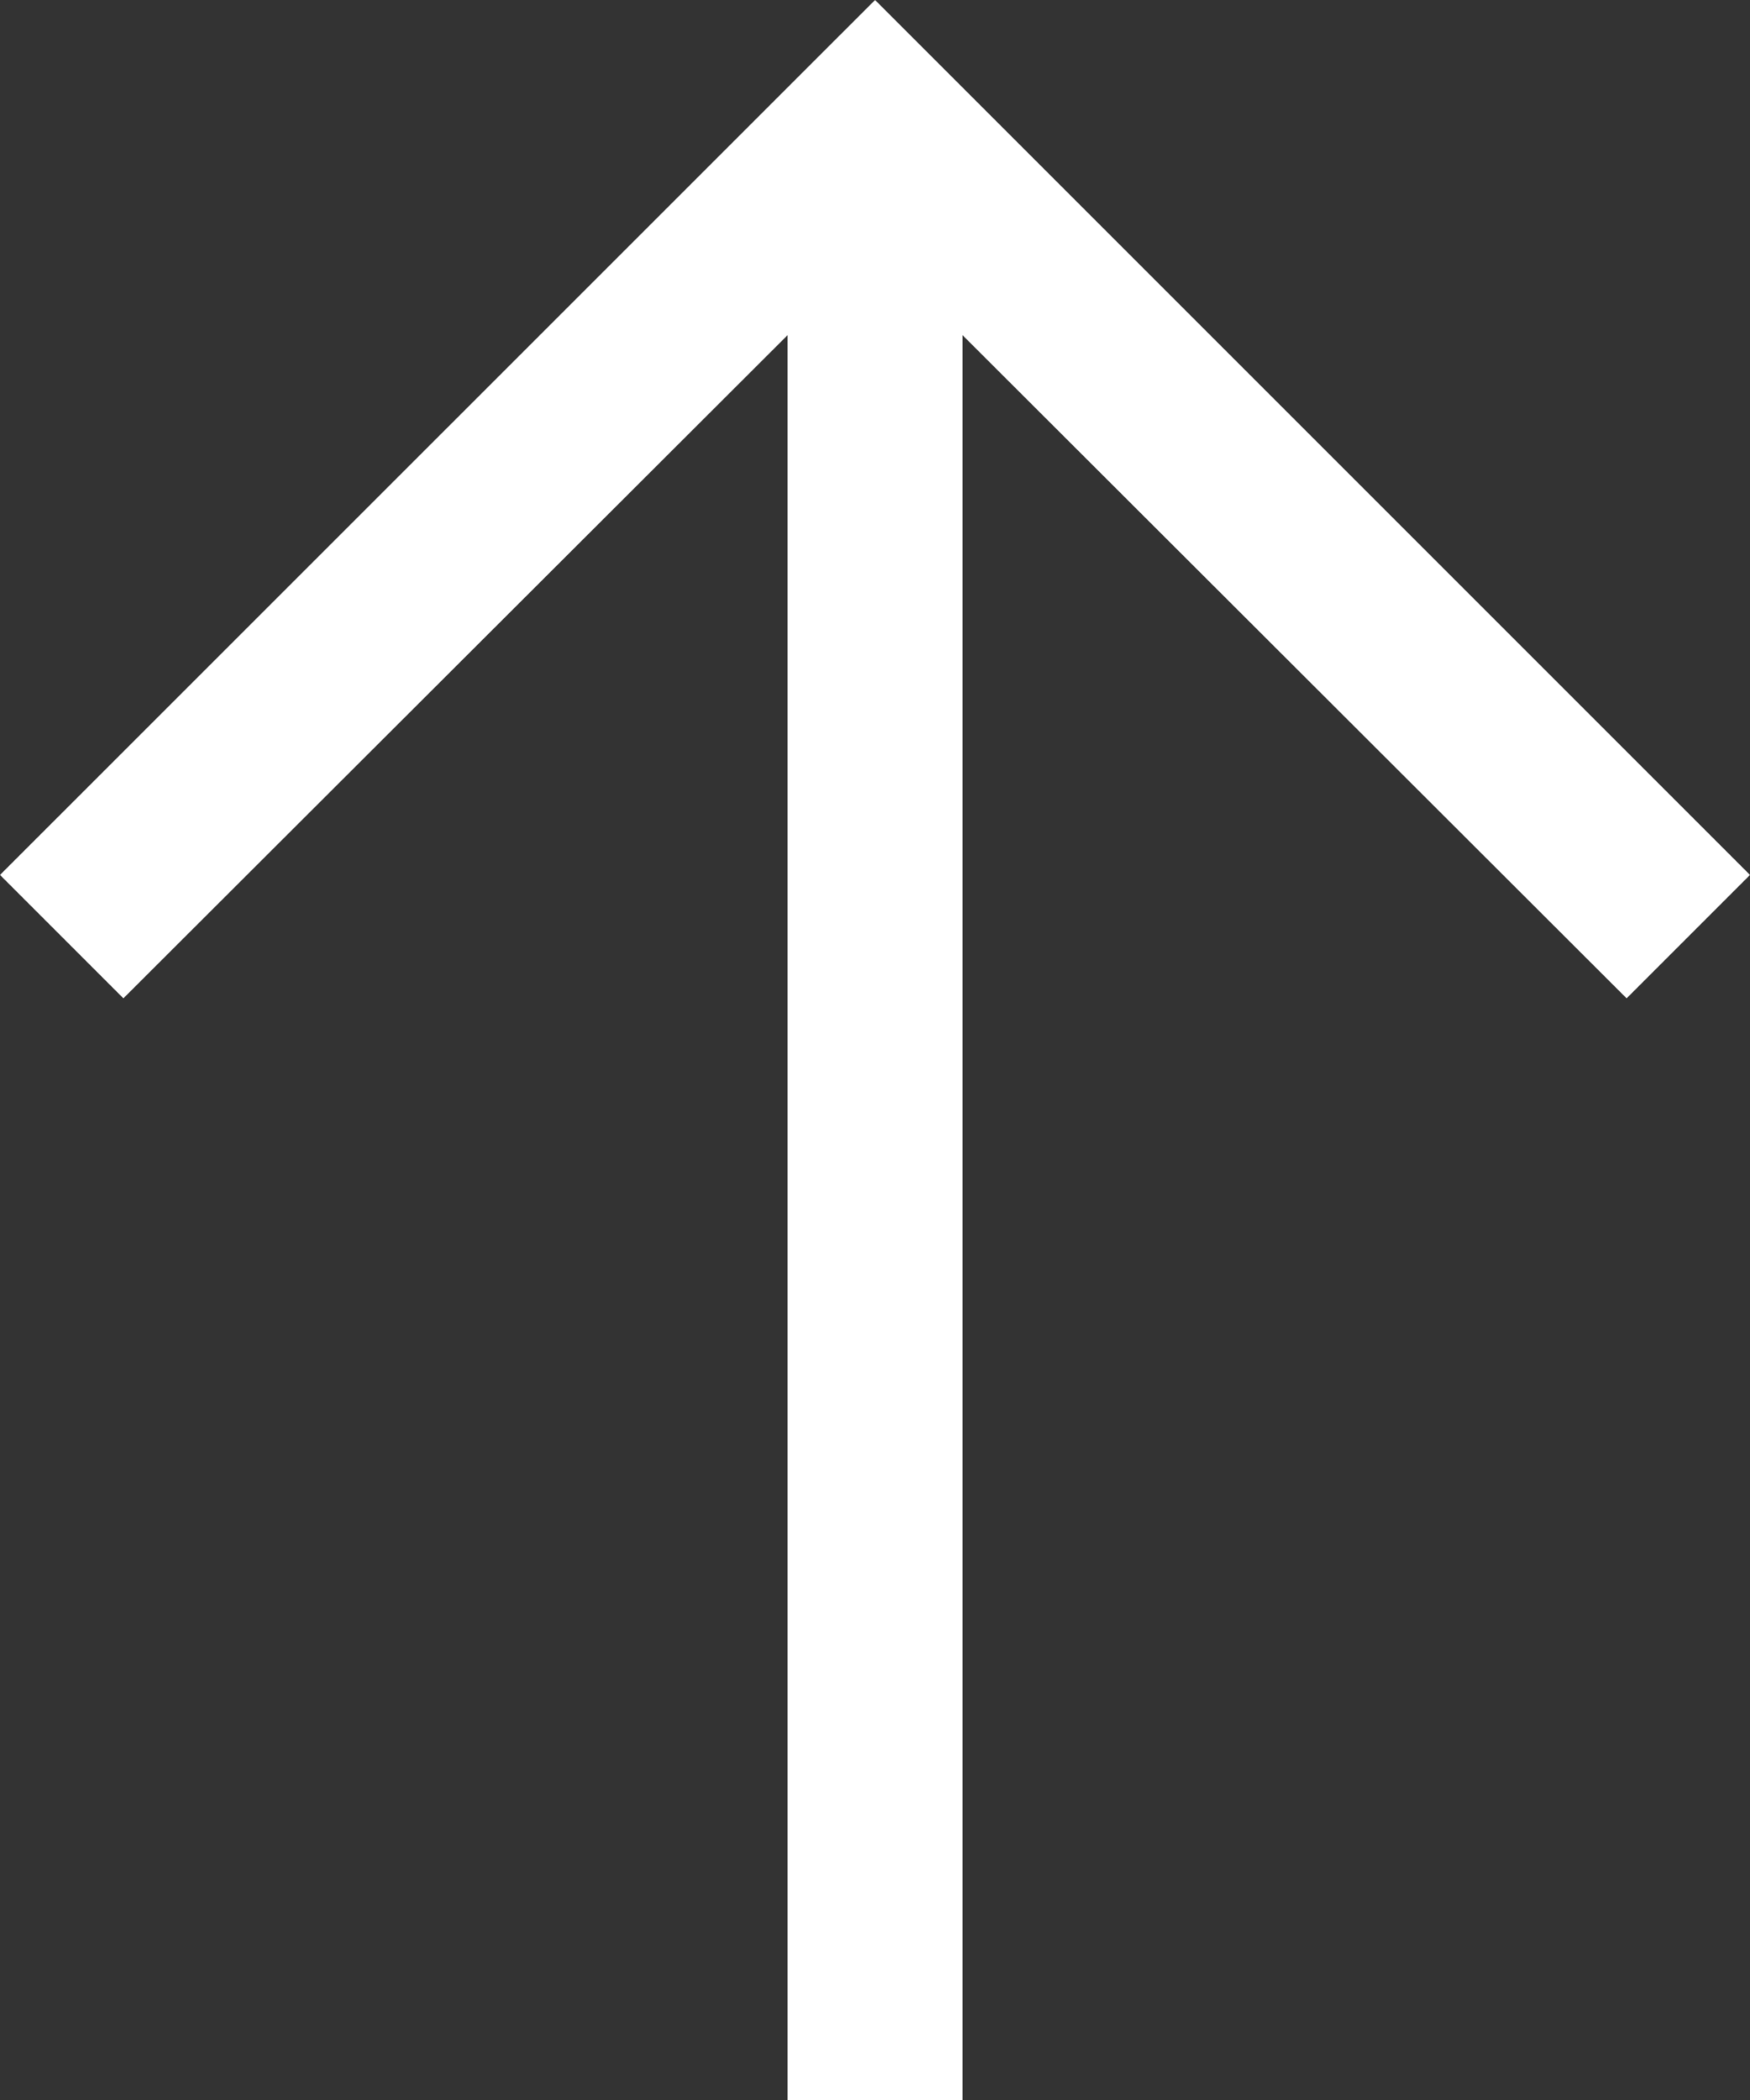 <svg xmlns="http://www.w3.org/2000/svg" width="17.275" height="20.73" viewBox="0 0 17.275 20.73">
  <rect x="0" y="0" width="17.275" height="20.73" fill="#333333" stroke="none"/>
  <g id="arrow-left" transform="translate(53.275 -24) rotate(90)">
    <path id="Path_92" data-name="Path 92" d="M32.637,53.275l1.218-1.218L27.308,45.5H44.73V43.774H27.308l6.547-6.556L32.637,36,24,44.637Z" fill="#fff"/>
  </g>
</svg>
